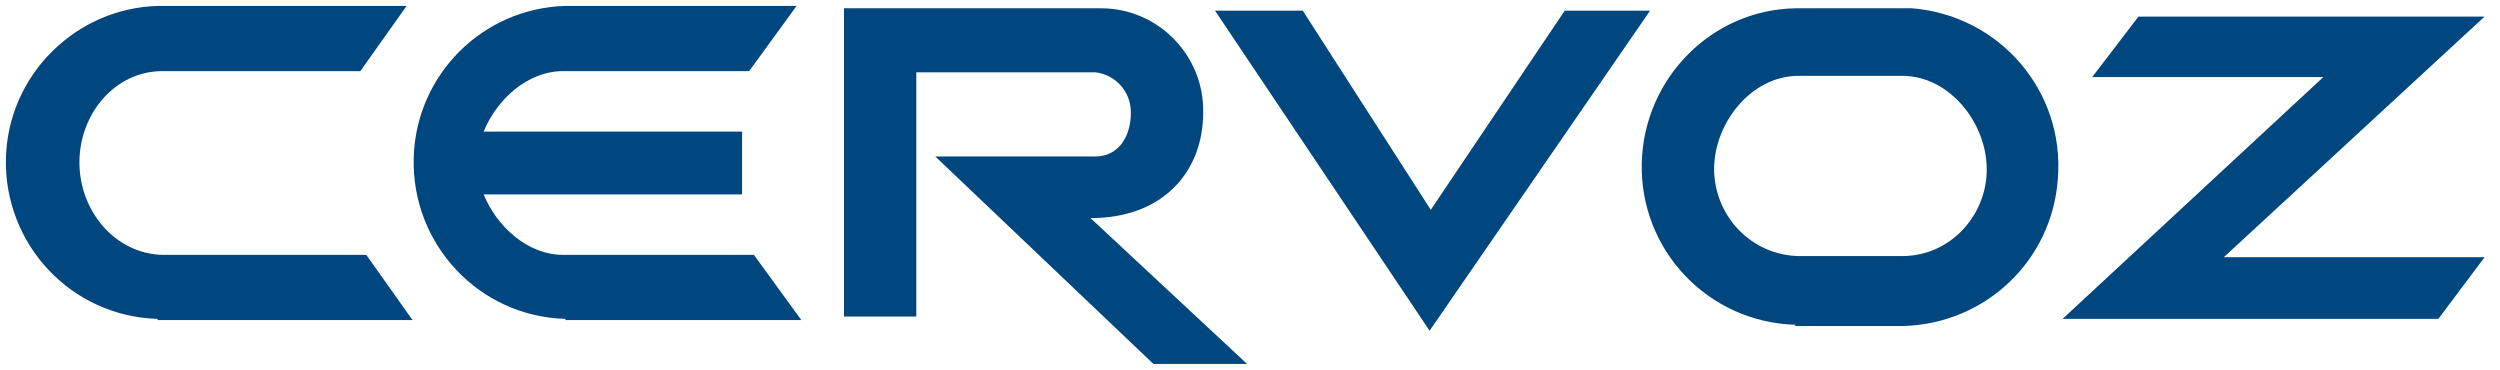 <?xml version="1.0" encoding="UTF-8"?> <svg xmlns="http://www.w3.org/2000/svg" id="Lag_1" version="1.1" viewBox="0 0 210.9 31.2"><defs><style> .st0 { fill: #004780; } </style></defs><path class="st0" d="M97.3,30.7l-18.4-17.5h13.5c1.9,0,3-1.6,3-3.7,0-1.8-1.3-3.2-3-3.4h-15.1v20.6h-6.1V.7h21.7c4.8,0,8.7,4,8.6,8.8,0,0,0,0,0,0,0,4.9-3.3,8.9-9.5,8.9l13.2,12.3h-7.8ZM102.5.9h7.4l10.8,16.8L132,.9h7.2l-18.6,27L102.5.9ZM151.5,27.4c-7.4-.2-13.2-6.3-13-13.7.2-7.1,5.9-12.9,13-13h9.8c7.4.6,12.9,7,12.3,14.4-.5,6.9-6.1,12.2-13,12.4h-9.2ZM144.6,14.2c0,4,3.1,7.3,7.1,7.4h8.8c4,0,7.1-3.4,7.1-7.3,0-4-3.2-7.9-7.1-7.9h-8.8c-3.9,0-7.1,3.9-7.1,7.9h0ZM47.7,26.9c-7.3-.2-13-6.3-12.8-13.6.2-7,5.8-12.6,12.8-12.8h19.5l-4,5.5h-15.7c-3,0-5.6,2.4-6.7,5.1h21.8v5.3h-21.8c1.1,2.7,3.7,5.1,6.7,5.1h16.1l4,5.5h-19.9ZM13.3,26.9c-7.3-.2-13-6.3-12.8-13.6C.7,6.3,6.4.7,13.3.5h21l-3.9,5.5H13.7c-4,0-7,3.6-7,7.7s3,7.7,7,7.8h17.2l3.9,5.5H13.3ZM174,26.9l22-20.4h-19.5s3.9-5.1,3.9-5.1h29.2s-22,20.3-22,20.3h22l-3.9,5.2h-31.7Z"></path></svg> 